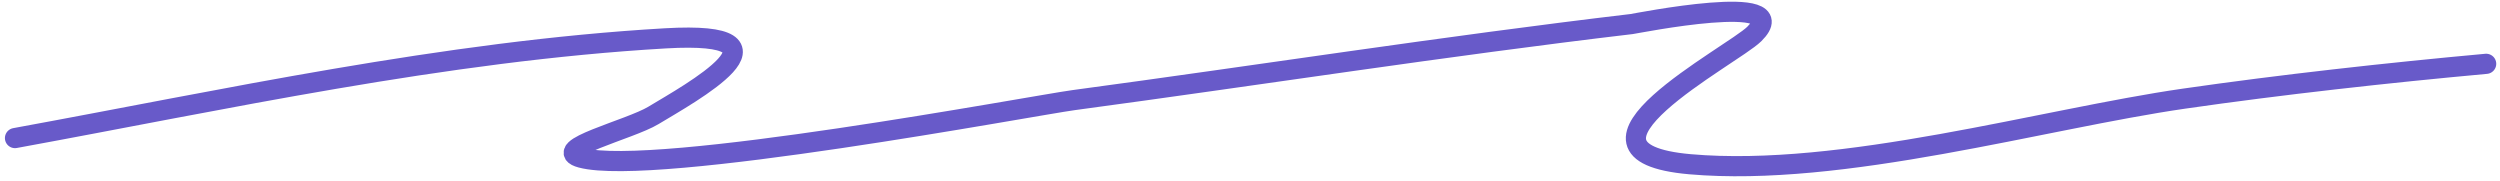 <?xml version="1.0" encoding="UTF-8"?> <svg xmlns="http://www.w3.org/2000/svg" width="372" height="27" viewBox="0 0 372 27" fill="none"> <path d="M2.231 20.545C33.062 14.909 66.099 7.612 99.018 5.705C119.841 4.499 102.607 13.92 97.227 17.175C93.714 19.3 81.657 22.189 86.491 23.476C97.313 26.357 153.862 15.692 159.737 14.901C187.446 11.173 214.867 6.882 242.789 3.579C243.392 3.508 267.513 -1.341 261.034 5.063C257.739 8.32 230.056 22.562 251.487 24.439C274.107 26.419 304.04 17.699 324.96 14.681C339.37 12.602 355.266 10.838 369.941 9.497" stroke="#685AC9" stroke-width="3" stroke-linecap="round"></path> </svg> 